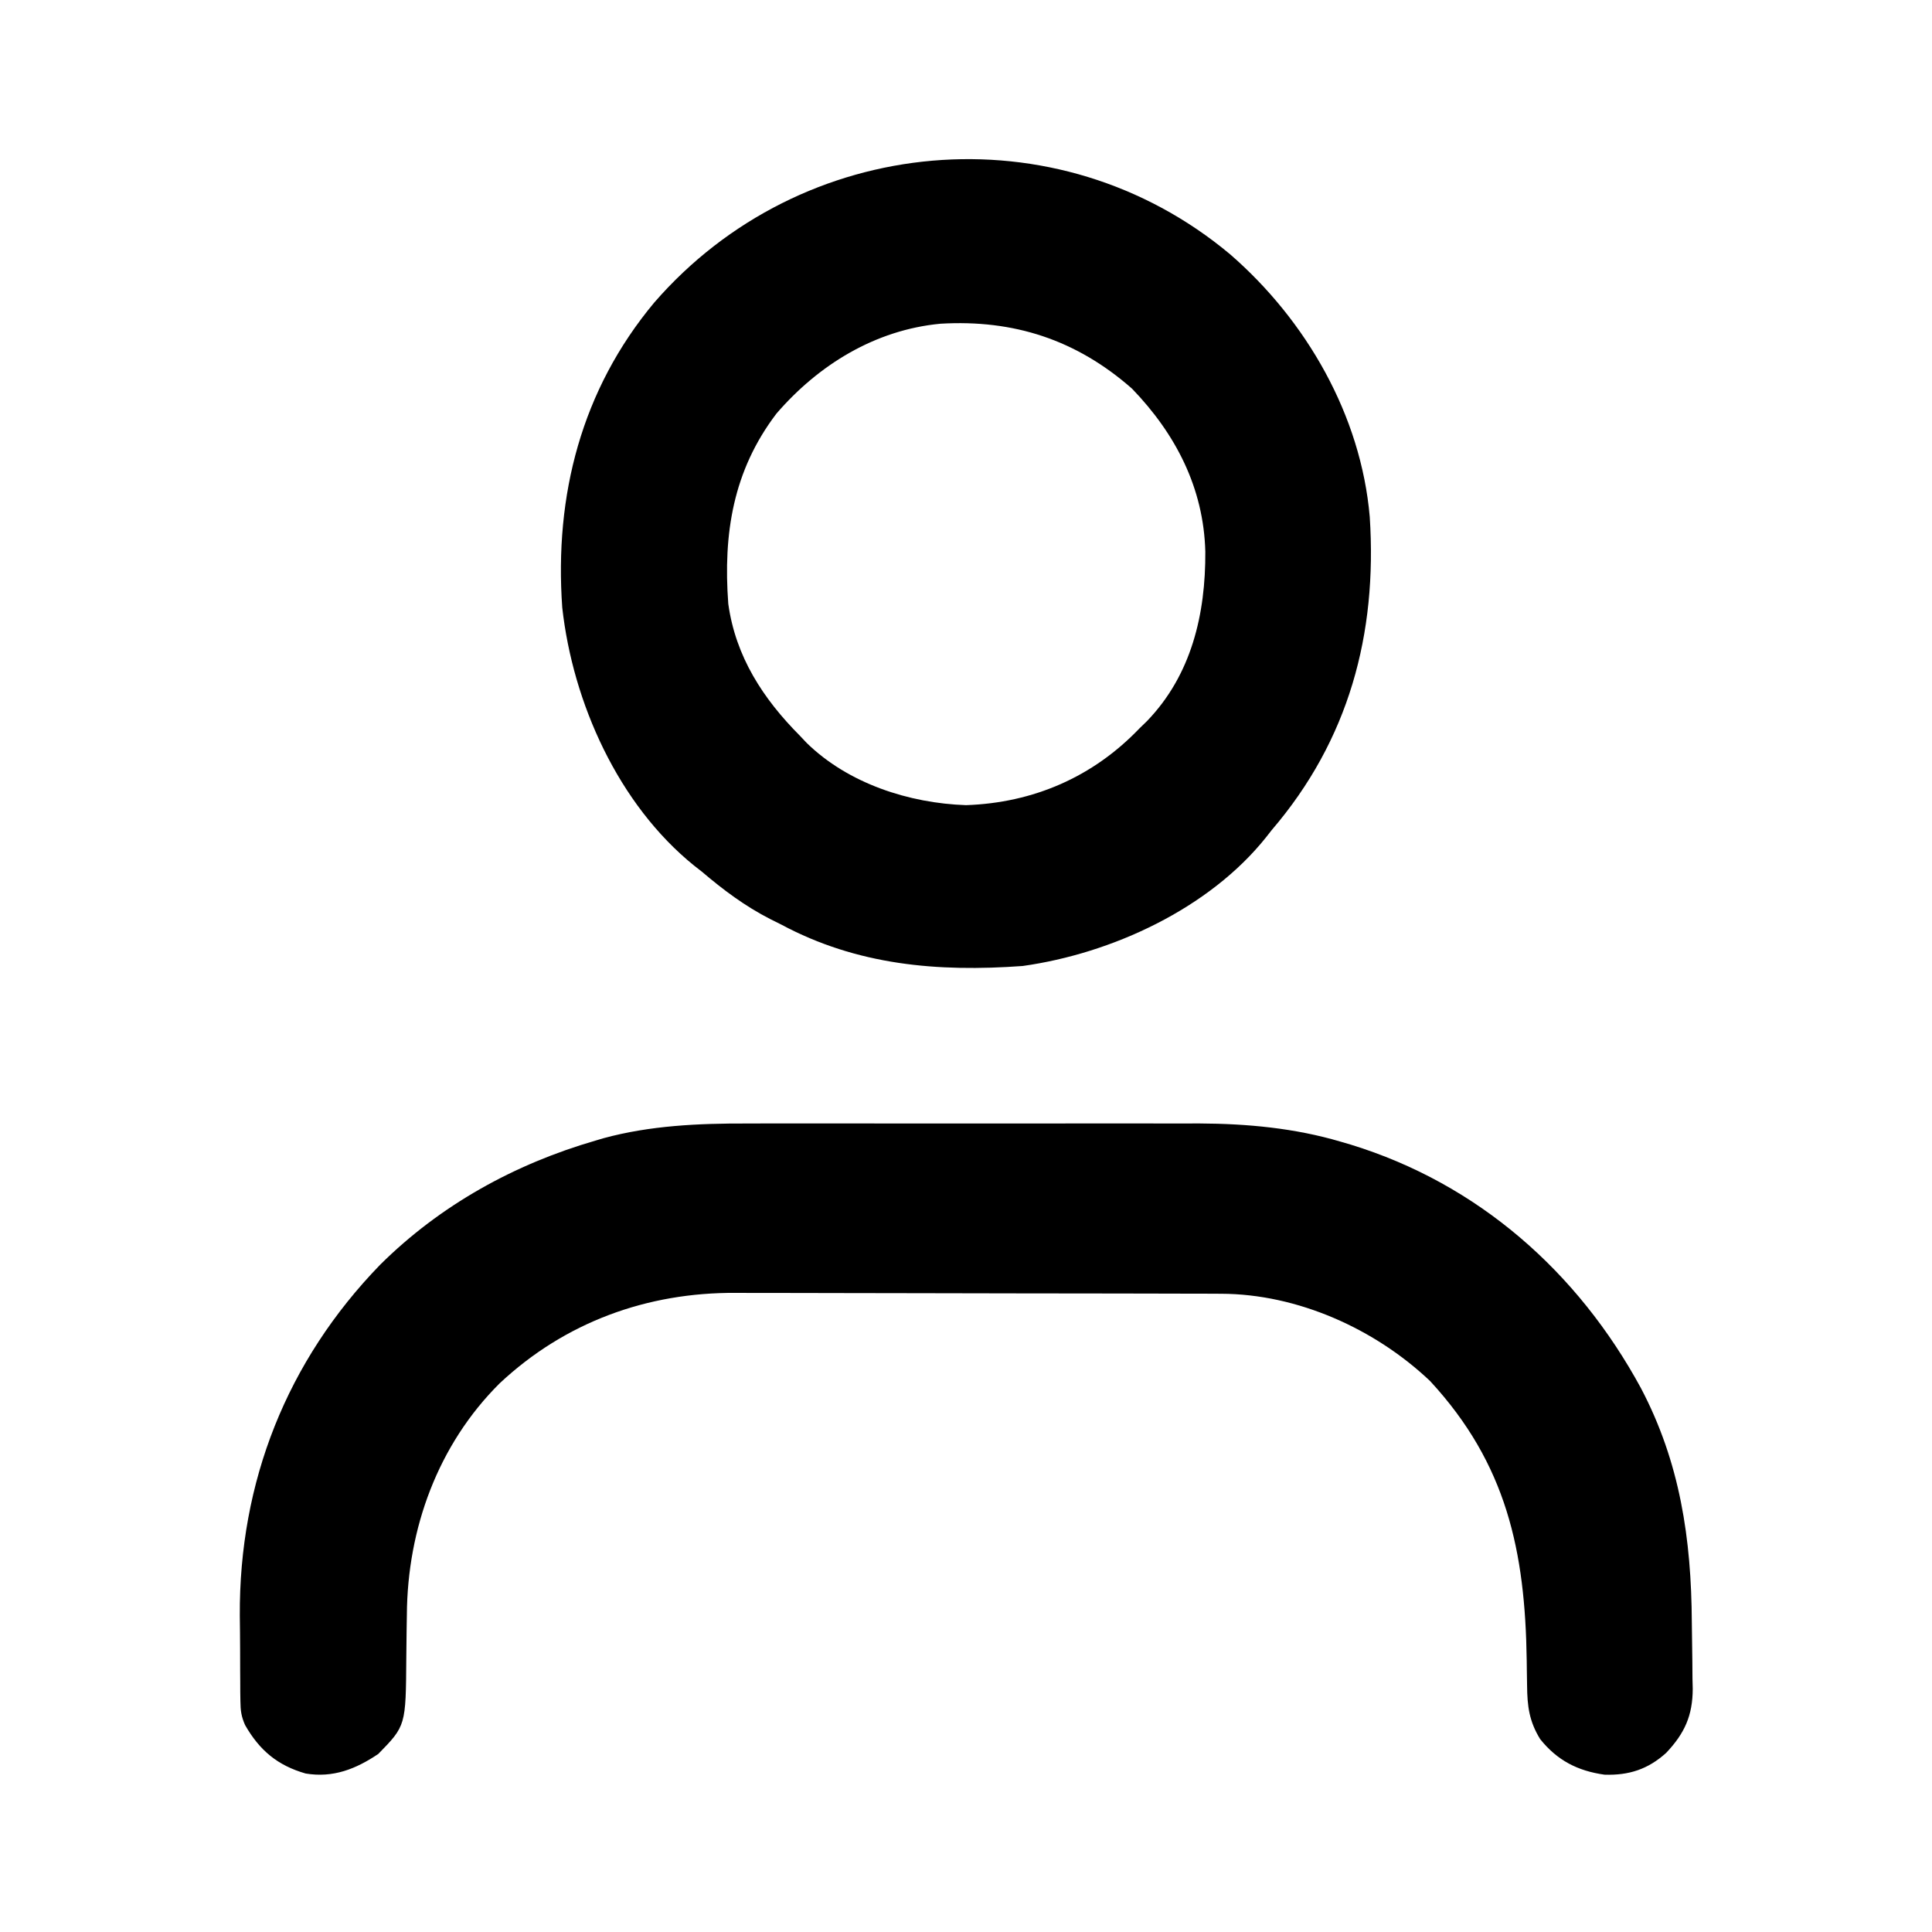 <svg xmlns="http://www.w3.org/2000/svg" width="512" height="512"><path d="M0 0 C1.415 -0.003 2.83 -0.006 4.244 -0.011 C8.034 -0.02 11.823 -0.016 15.612 -0.01 C19.611 -0.005 23.61 -0.01 27.609 -0.013 C34.32 -0.016 41.031 -0.012 47.741 -0.002 C55.457 0.009 63.174 0.005 70.89 -0.006 C77.561 -0.015 84.231 -0.016 90.902 -0.011 C94.866 -0.008 98.83 -0.007 102.794 -0.014 C106.524 -0.02 110.254 -0.015 113.984 -0.004 C115.975 -0 117.966 -0.006 119.957 -0.012 C132.593 0.046 145.19 1.223 157.348 4.821 C158.66 5.205 158.66 5.205 159.998 5.597 C193.748 15.964 220.191 39.34 236.895 70.118 C247.281 89.843 250.254 110.107 250.385 132.146 C250.402 134.178 250.429 136.21 250.467 138.241 C250.522 141.194 250.544 144.145 250.559 147.099 C250.581 147.998 250.604 148.897 250.627 149.823 C250.604 156.927 248.467 161.629 243.592 166.785 C238.77 171.137 233.72 172.778 227.246 172.567 C220.109 171.571 214.675 168.756 210.191 163.138 C207.287 158.418 206.779 154.446 206.727 148.931 C206.704 147.484 206.681 146.038 206.657 144.592 C206.648 143.843 206.639 143.093 206.63 142.321 C206.227 113.362 201.32 90.217 181.035 68.259 C166.442 54.407 145.896 45.175 125.669 45.118 C124.434 45.113 123.2 45.107 121.927 45.101 C120.577 45.1 119.227 45.099 117.877 45.098 C116.44 45.093 115.004 45.088 113.567 45.083 C109.679 45.07 105.79 45.063 101.901 45.059 C99.465 45.056 97.029 45.052 94.593 45.047 C86.954 45.033 79.314 45.024 71.675 45.02 C62.89 45.015 54.106 44.998 45.321 44.969 C38.509 44.947 31.697 44.937 24.885 44.936 C20.826 44.935 16.768 44.929 12.71 44.911 C8.886 44.894 5.062 44.892 1.238 44.901 C-0.154 44.902 -1.546 44.898 -2.939 44.888 C-26.477 44.729 -48.244 52.646 -65.542 68.845 C-81.905 85.107 -90 107.366 -90.141 130.196 C-90.164 131.683 -90.188 133.17 -90.213 134.657 C-90.248 136.961 -90.277 139.264 -90.291 141.568 C-90.416 159.606 -90.416 159.606 -97.715 167.071 C-103.653 171.068 -109.677 173.467 -116.965 172.259 C-124.424 170.124 -129.196 166.109 -133.021 159.408 C-134.03 157.11 -134.229 155.578 -134.255 153.083 C-134.268 152.267 -134.281 151.451 -134.294 150.61 C-134.296 149.731 -134.298 148.852 -134.301 147.946 C-134.307 147.023 -134.314 146.099 -134.321 145.148 C-134.331 143.184 -134.336 141.22 -134.335 139.257 C-134.34 136.325 -134.376 133.394 -134.414 130.462 C-134.627 94.997 -121.956 62.916 -97.219 37.423 C-81.276 21.602 -61.615 10.744 -40.09 4.509 C-39.42 4.31 -38.75 4.111 -38.059 3.906 C-25.668 0.525 -12.769 -0.04 0 0 Z " fill="#000000" transform="translate(197.965,297.741)"></path><path d="M0 0 C20.183 17.517 34.694 42.661 37.016 69.617 C39.032 100.68 31.464 128.768 11.016 152.617 C10.298 153.534 10.298 153.534 9.566 154.469 C-5.518 173.4 -31.329 185.309 -54.984 188.617 C-77.53 190.251 -98.848 188.417 -118.984 177.617 C-119.934 177.144 -120.884 176.671 -121.863 176.184 C-128.586 172.733 -134.242 168.502 -139.984 163.617 C-140.65 163.098 -141.315 162.578 -142 162.043 C-162.117 145.811 -174.187 118.846 -176.984 93.617 C-179.095 63.872 -171.881 35.898 -152.609 12.805 C-113.665 -32.065 -45.831 -38.338 0 0 Z M-120.234 42.242 C-131.732 57.384 -134.355 74.055 -132.984 92.617 C-131.047 106.628 -123.763 117.788 -113.984 127.617 C-113.393 128.244 -112.801 128.87 -112.191 129.516 C-101.162 140.277 -85.085 145.473 -69.984 145.992 C-52.123 145.378 -36.312 138.518 -23.984 125.617 C-23.037 124.699 -23.037 124.699 -22.07 123.762 C-10.201 111.5 -6.475 95.328 -6.562 78.819 C-6.999 61.976 -14.368 47.661 -25.984 35.617 C-40.71 22.662 -57.328 17.257 -76.749 18.406 C-94.021 20.039 -109.037 29.254 -120.234 42.242 Z " fill="#000000" transform="translate(325.984,67.383)"></path></svg>